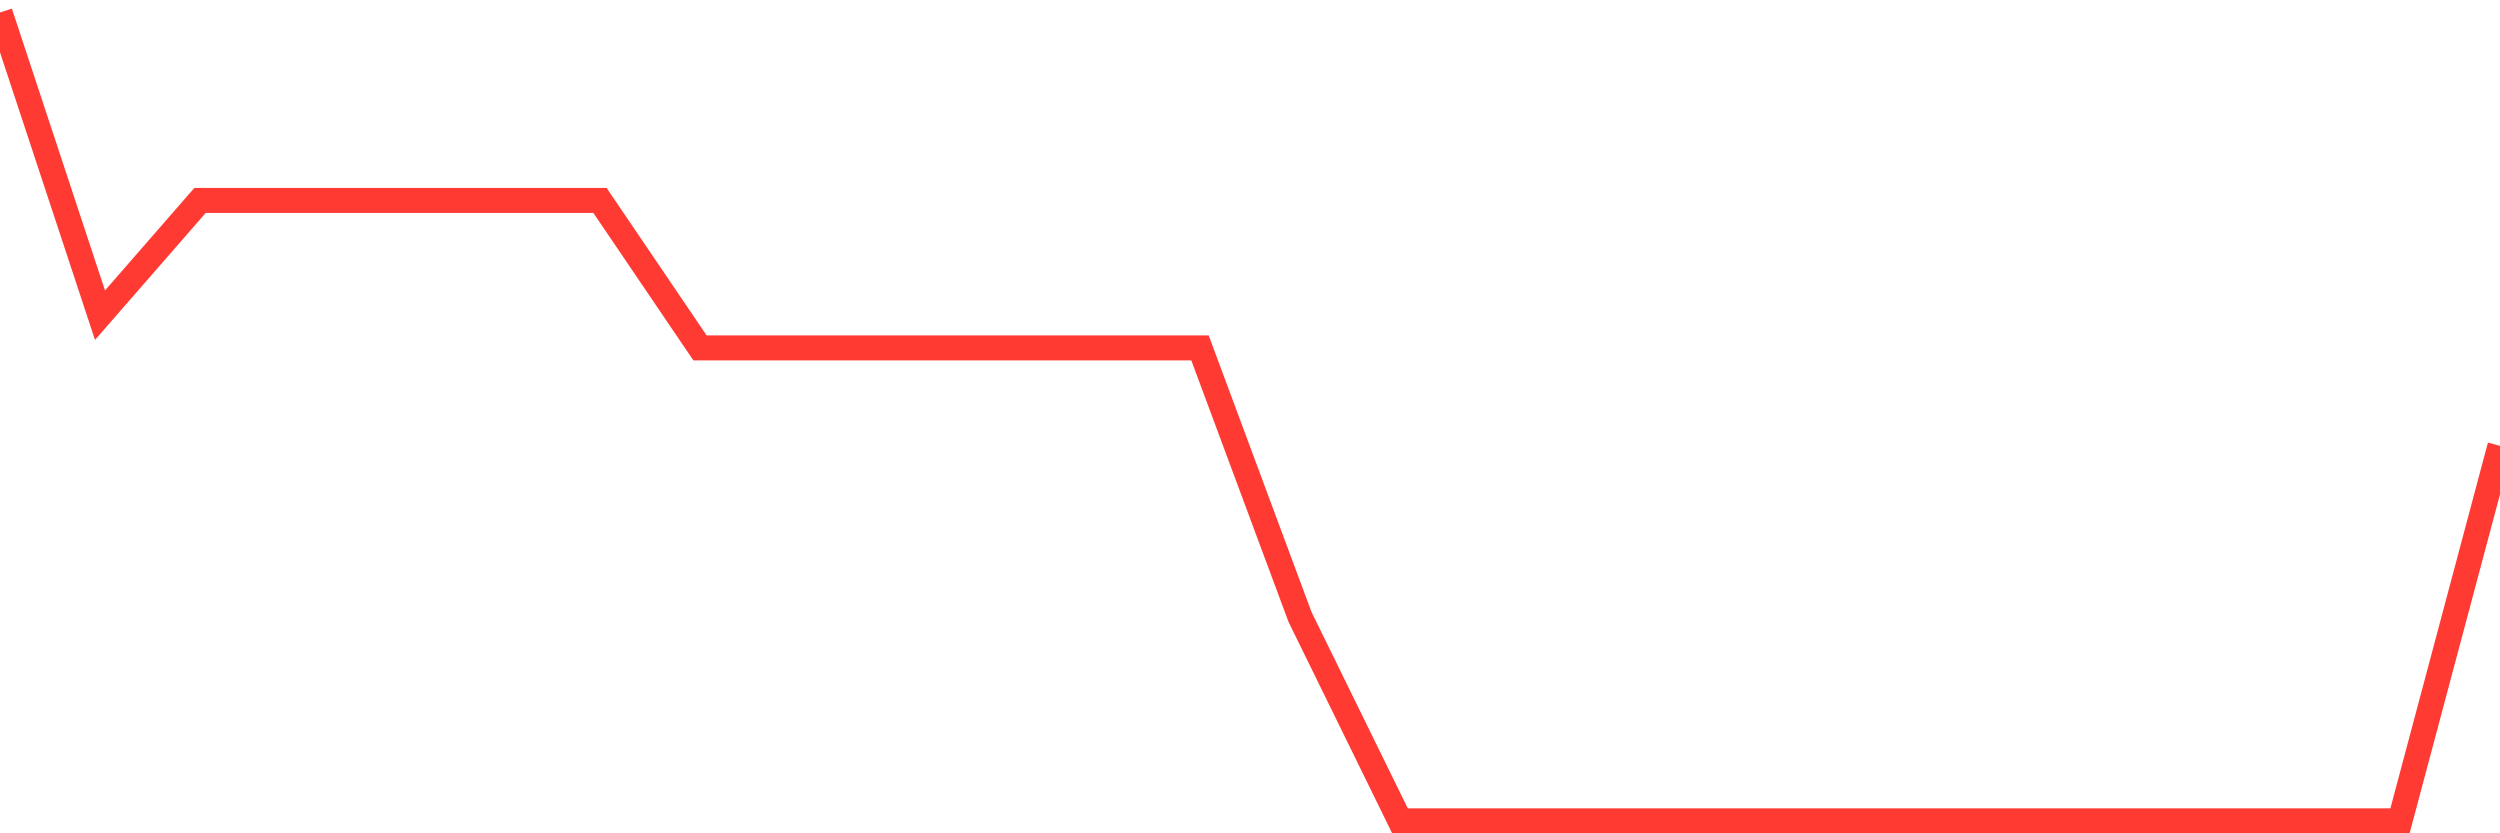 <svg
  xmlns="http://www.w3.org/2000/svg"
  xmlns:xlink="http://www.w3.org/1999/xlink"
  width="120"
  height="40"
  viewBox="0 0 120 40"
  preserveAspectRatio="none"
>
  <polyline
    points="0,0.6 4.8,15.129 9.6,9.622 14.4,9.622 19.2,9.622 24,9.622 28.8,9.622 33.6,16.699 38.4,16.699 43.2,16.699 48,16.699 52.8,16.699 57.6,16.699 62.4,29.612 67.2,39.4 72,39.4 76.8,39.4 81.6,39.4 86.4,39.4 91.2,39.4 96,39.4 100.8,39.4 105.6,39.4 110.4,39.4 115.2,39.4 120,21.401"
    fill="none"
    stroke="#ff3a33"
    stroke-width="1.2"
  >
  </polyline>
</svg>